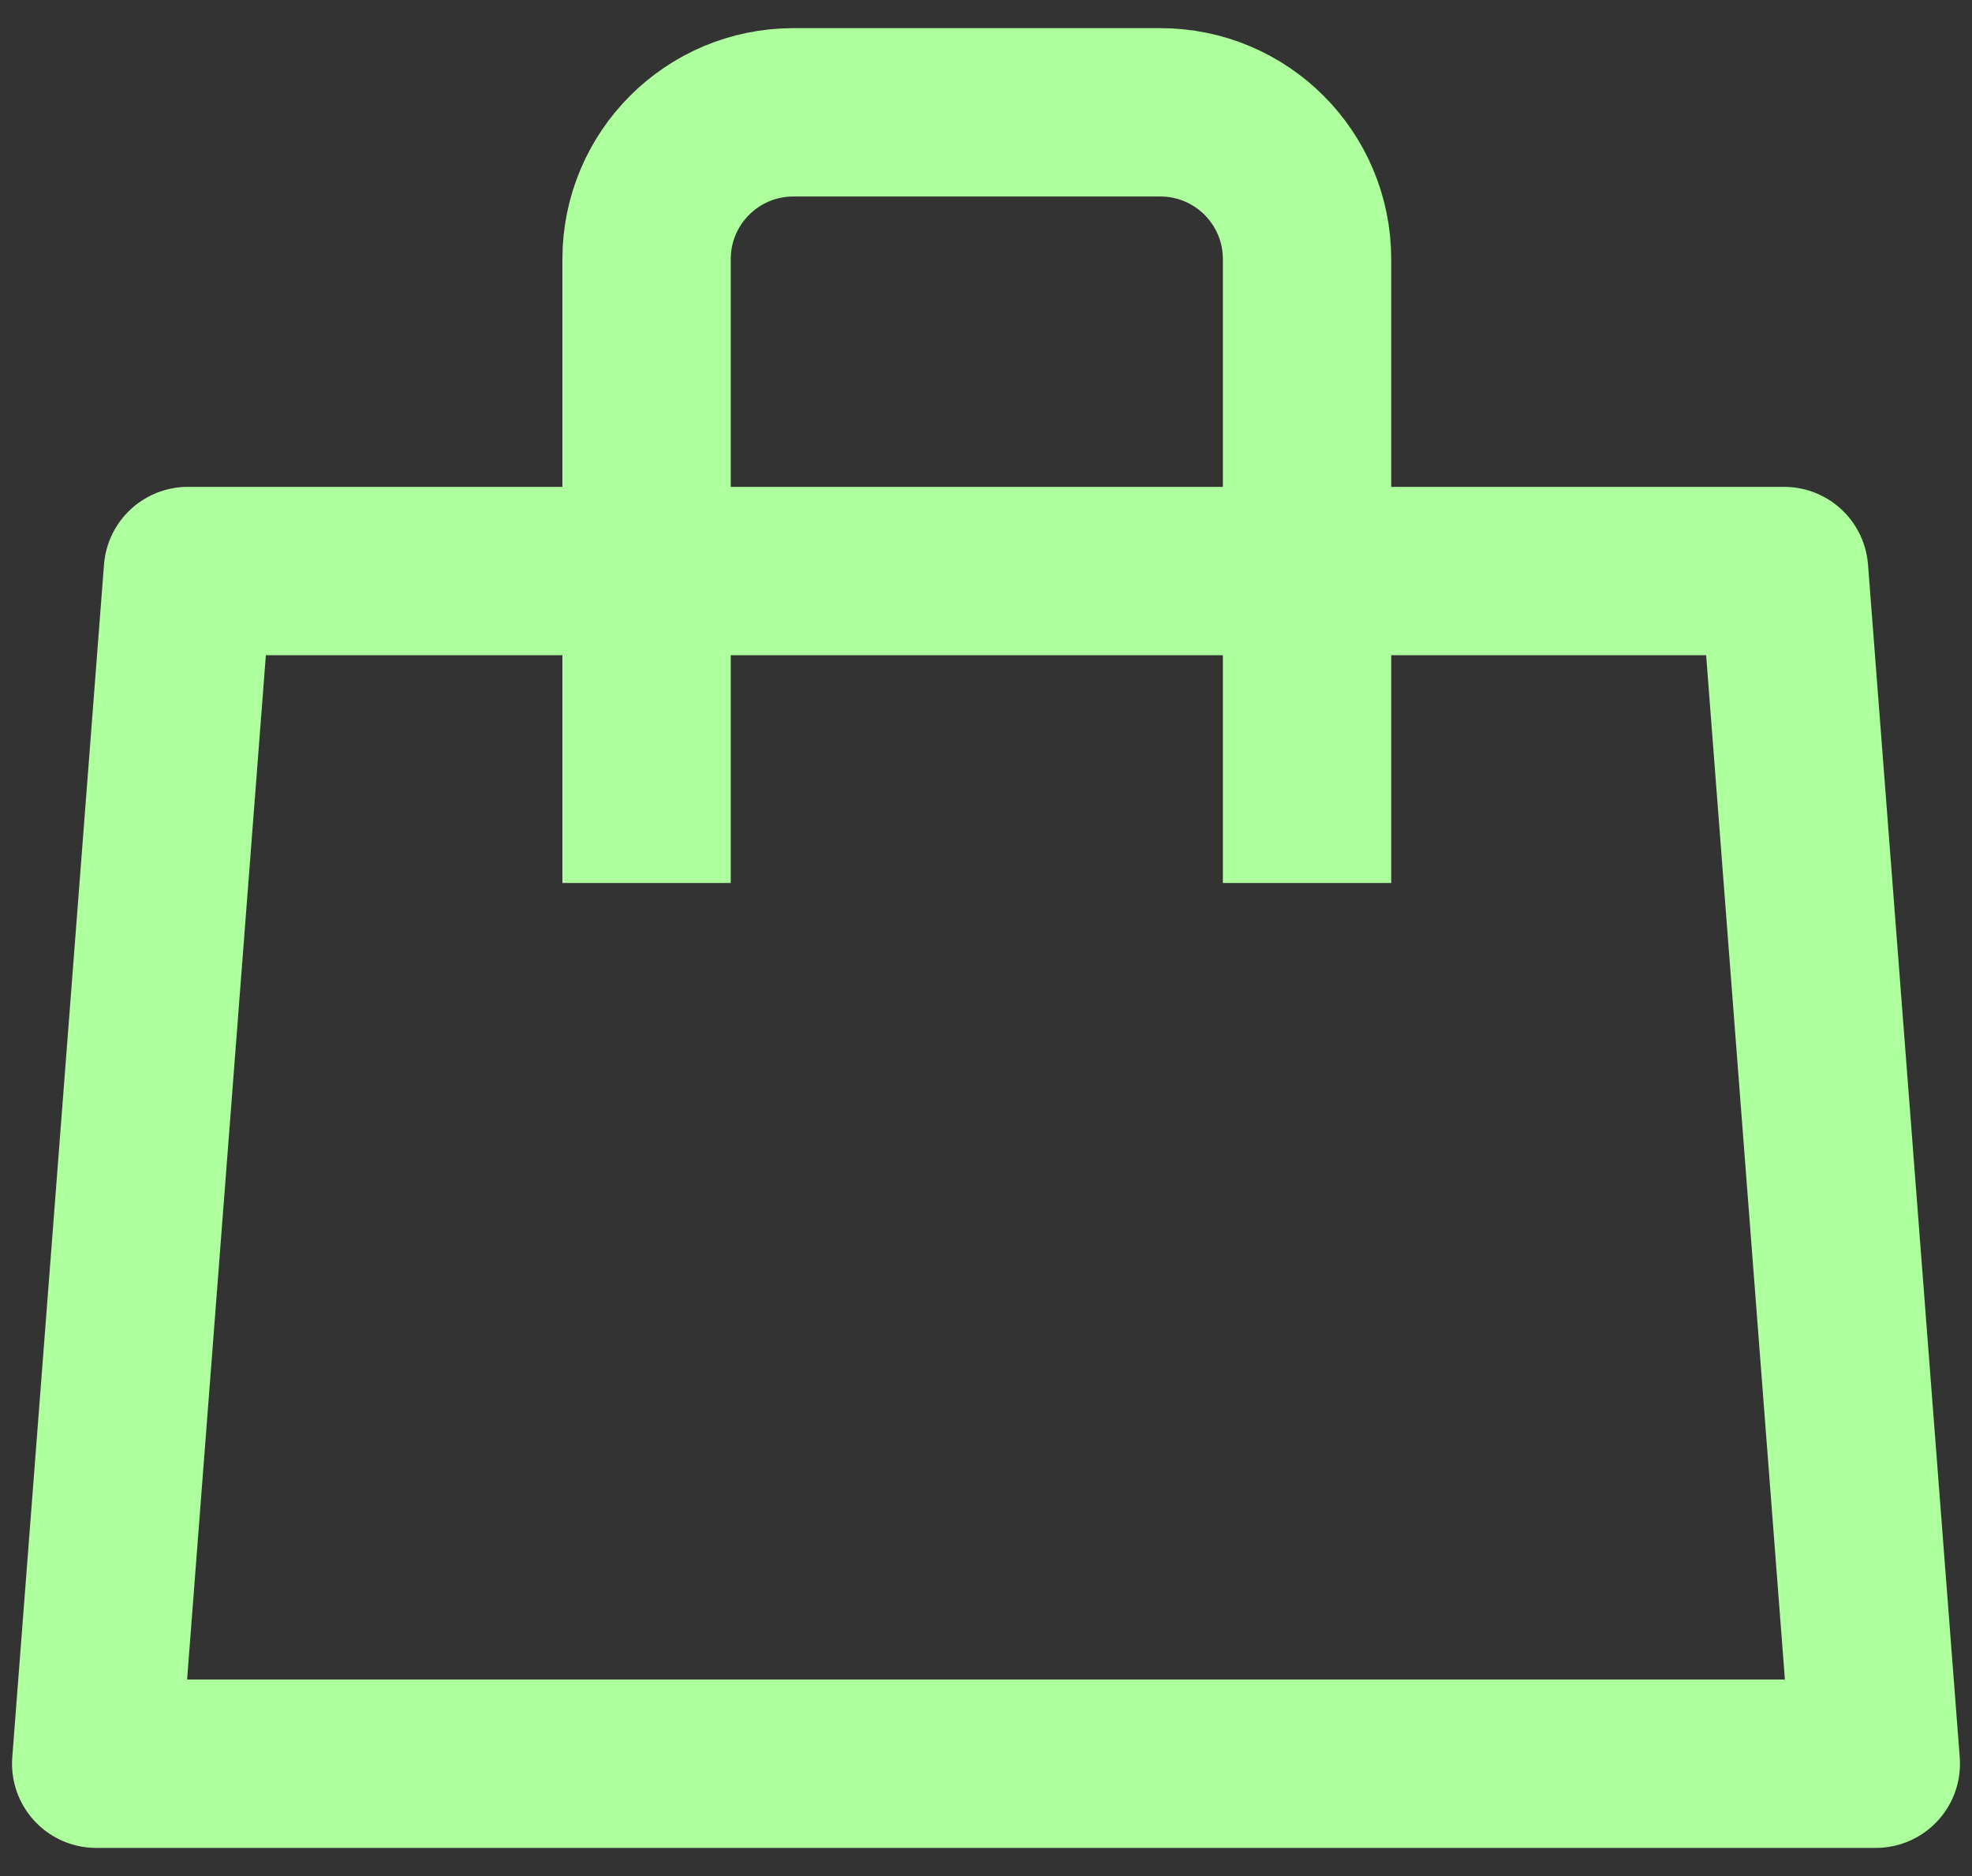 <svg width="41" height="39" viewBox="0 0 41 39" fill="none" xmlns="http://www.w3.org/2000/svg">
<rect x="0" y="0" width="41" height="39" fill="#333333" stroke="none"/>
<path d="M3.907 11.871L2 36.665H39L37.093 11.871H3.907Z" stroke="#AEFF9D" stroke-width="3.5" stroke-linejoin="round"/>
<path d="M27.175 18.356V5.387C27.175 3.701 25.809 2.335 24.124 2.335H16.495C14.81 2.335 13.443 3.701 13.443 5.387V18.356" stroke="#AEFF9D" stroke-width="3.5"/>
</svg>
